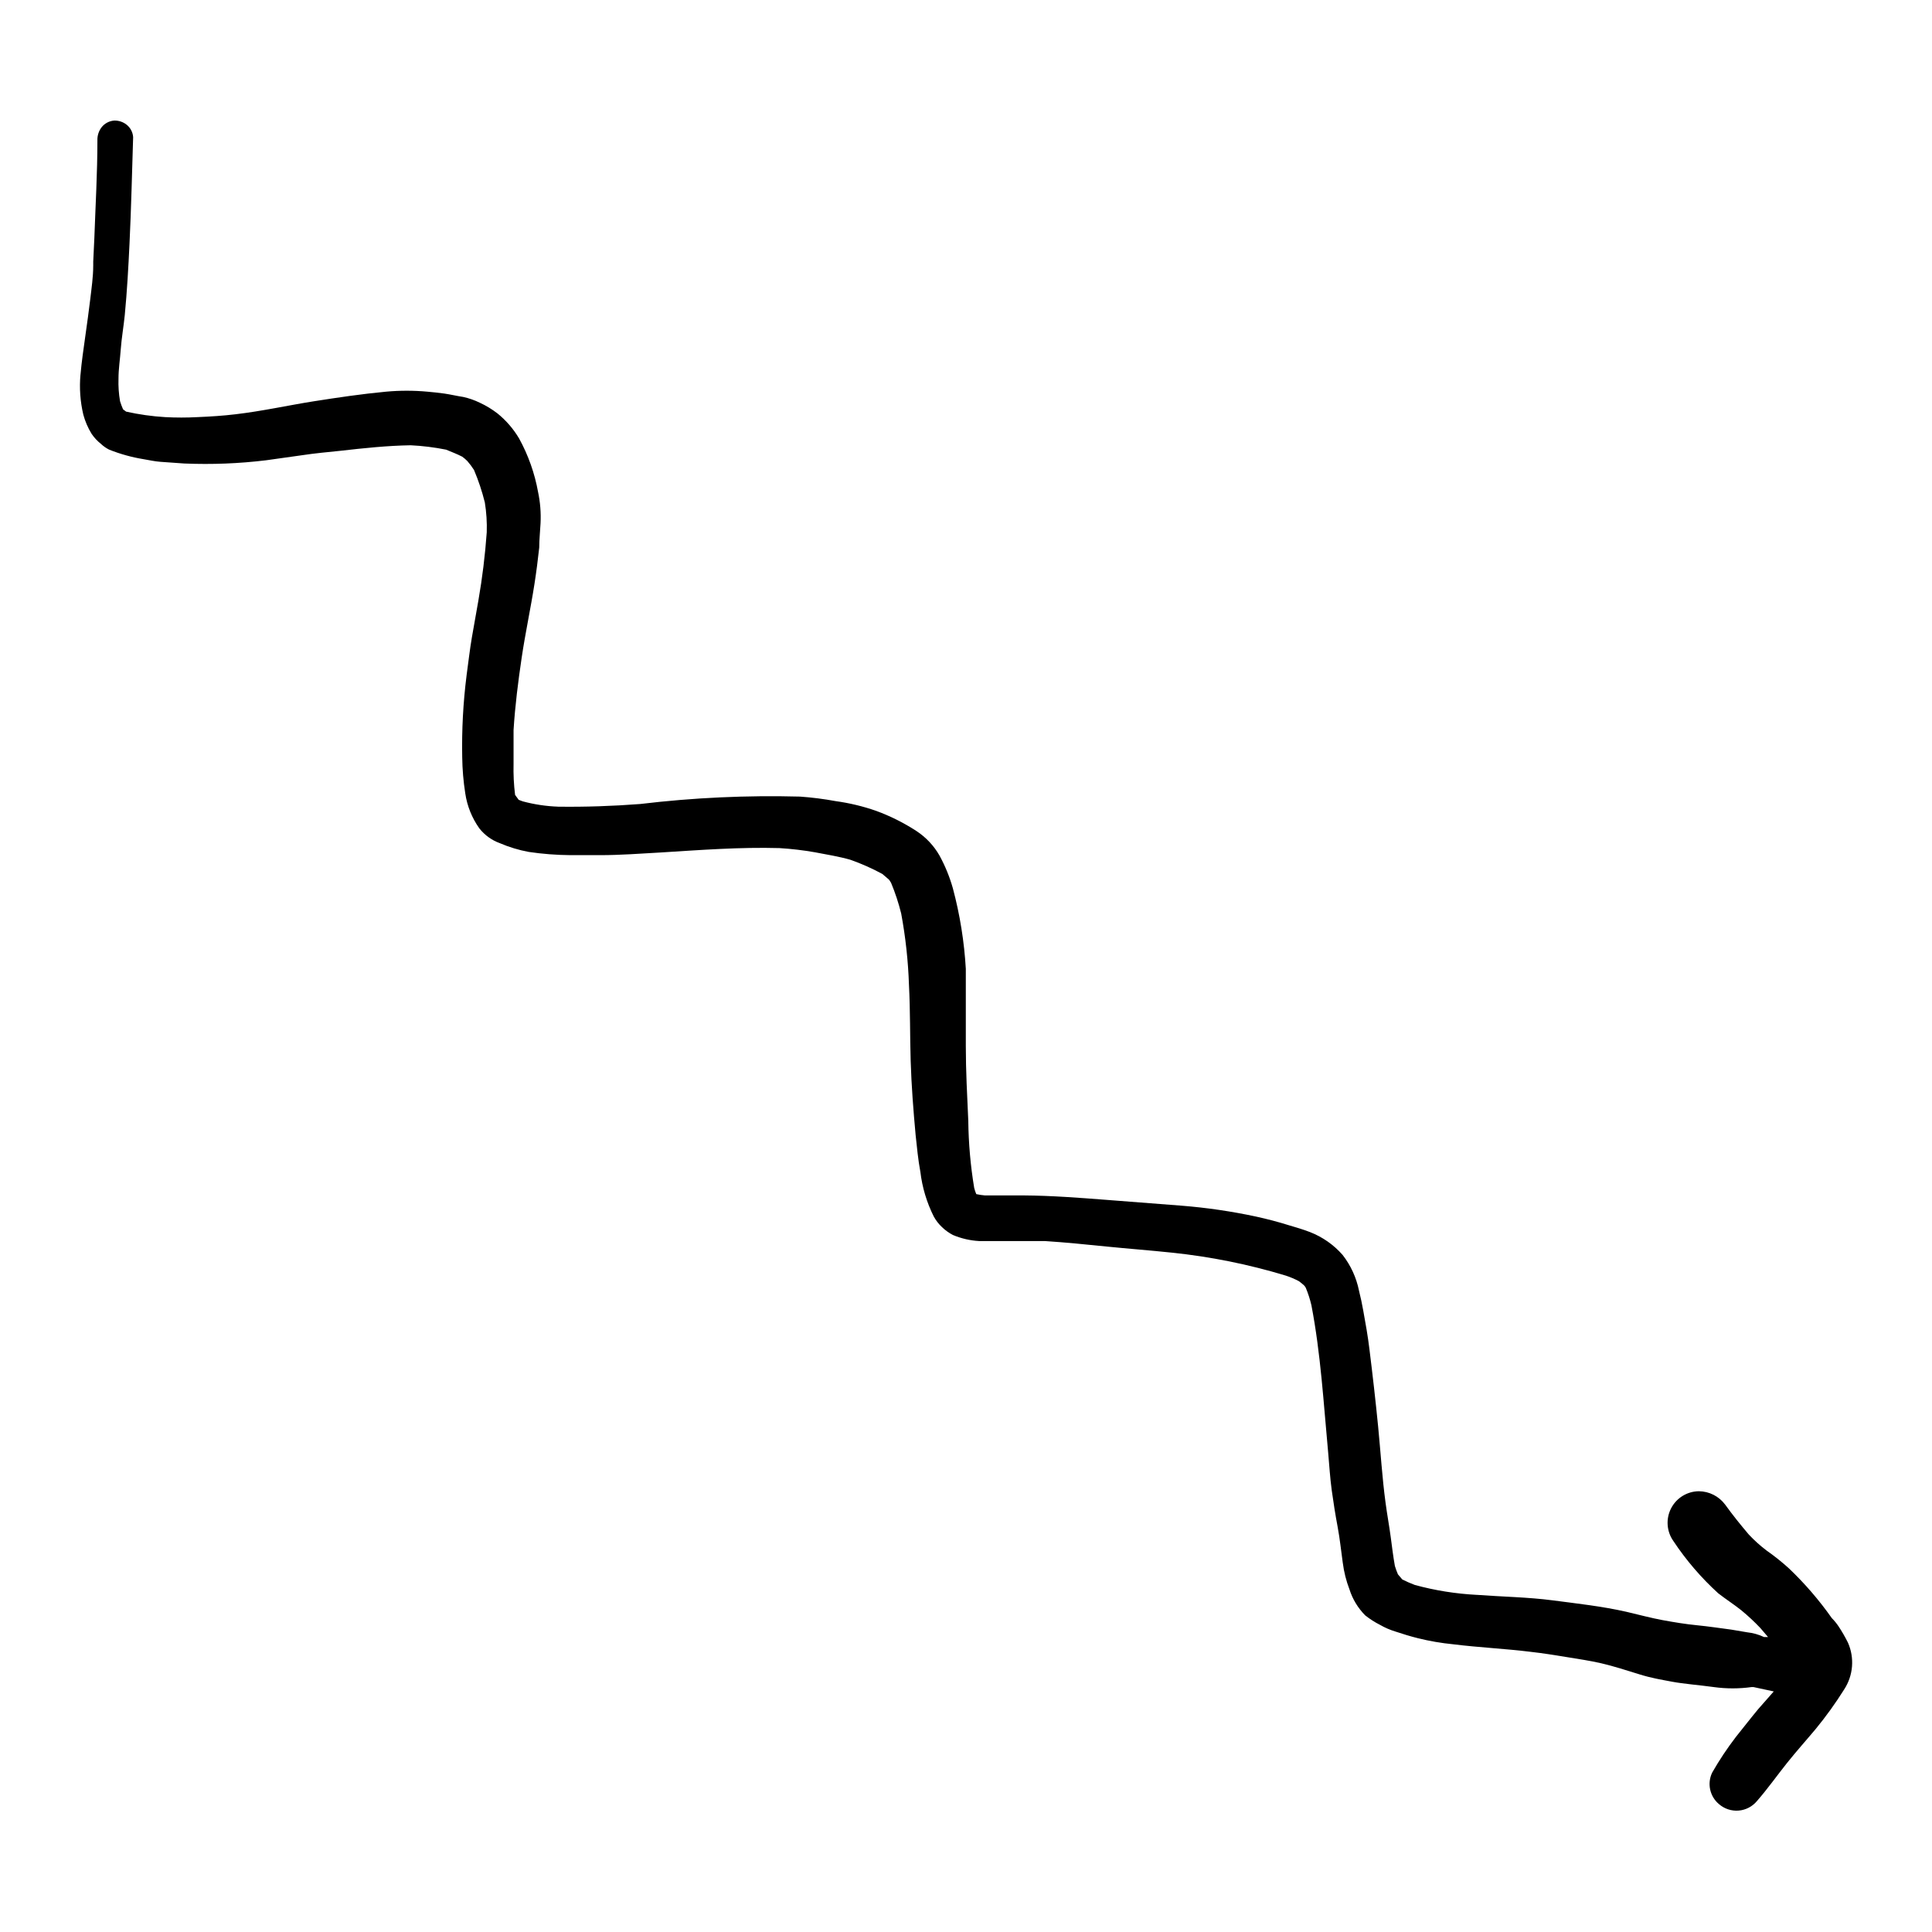 <?xml version="1.0" encoding="UTF-8"?>
<!-- Uploaded to: SVG Repo, www.svgrepo.com, Generator: SVG Repo Mixer Tools -->
<svg fill="#000000" width="800px" height="800px" version="1.1" viewBox="144 144 512 512" xmlns="http://www.w3.org/2000/svg">
 <path d="m168.25 258.93c0.691 1.031 1.539 1.949 2.519 2.719 0.641 0.609 1.371 1.117 2.164 1.512 2.926 1.168 5.965 2.012 9.07 2.519 1.512 0.25 3.023 0.605 4.535 0.707l6.398 0.453v-0.004c7.199 0.297 14.41 0.012 21.562-0.855l9.672-1.359c3.324-0.504 6.648-0.805 10.078-1.16 6.195-0.707 12.395-1.359 18.59-1.461 3.148 0.156 6.281 0.543 9.371 1.16 1.461 0.605 2.922 1.16 4.281 1.863 0.488 0.348 0.941 0.734 1.359 1.16 0.648 0.742 1.238 1.535 1.766 2.367 1.184 2.793 2.141 5.672 2.871 8.613 0.422 2.617 0.59 5.266 0.504 7.91-0.43 6.062-1.172 12.102-2.219 18.09-0.555 3.223-1.16 6.5-1.715 9.723-0.555 3.223-0.957 6.801-1.41 10.078l0.004-0.004c-0.914 7.203-1.301 14.457-1.16 21.715 0.043 3.207 0.312 6.406 0.809 9.574 0.492 3.34 1.77 6.516 3.727 9.27 1.41 1.793 3.293 3.156 5.441 3.93 2.457 1.055 5.027 1.832 7.656 2.316 3.637 0.539 7.309 0.824 10.984 0.855h8.062c5.039 0 10.629-0.402 15.922-0.707 10.531-0.656 21.008-1.461 31.539-1.16l-0.004 0.004c3.141 0.191 6.269 0.562 9.371 1.109 3.176 0.605 6.297 1.109 9.32 1.965 2.934 1.031 5.781 2.293 8.516 3.777l1.762 1.512c0.203 0.273 0.387 0.559 0.555 0.855 1.094 2.633 1.984 5.348 2.672 8.113 1.16 6.254 1.852 12.586 2.062 18.941 0.352 6.801 0.25 13.602 0.453 20.152 0.203 6.551 0.707 13.047 1.309 19.598 0.352 3.273 0.656 6.551 1.258 9.773l0.004 0.004c0.488 4.102 1.68 8.09 3.527 11.789 0.578 1.07 1.328 2.039 2.219 2.871 0.852 0.82 1.82 1.516 2.871 2.066 2.207 0.93 4.559 1.477 6.953 1.609h6.953 10.48c5.492 0.352 10.934 0.906 16.426 1.461 5.492 0.555 11.488 1.008 17.23 1.613h-0.004c10.246 1.062 20.367 3.102 30.227 6.098 1.18 0.391 2.328 0.879 3.426 1.461 0.492 0.355 0.965 0.746 1.41 1.156 0.152 0.172 0.285 0.359 0.402 0.555 0.633 1.52 1.141 3.086 1.512 4.688 2.469 12.848 3.223 25.996 4.434 38.996 0.301 3.375 0.504 6.801 0.957 10.078 0.453 3.273 0.957 6.449 1.562 9.672 0.605 3.223 0.906 6.348 1.359 9.523l0.004-0.004c0.305 2.394 0.895 4.746 1.762 7.004 0.824 2.598 2.258 4.965 4.18 6.902 1.223 0.969 2.539 1.816 3.93 2.516 1.289 0.742 2.66 1.332 4.082 1.766 1.965 0.656 3.93 1.258 5.945 1.762 3.082 0.766 6.211 1.305 9.371 1.613 6.852 0.855 13.805 1.16 20.656 2.016 3.125 0.352 6.246 0.855 9.32 1.359 3.074 0.504 6.195 0.957 9.27 1.664 3.074 0.707 6.852 1.914 10.078 2.922 3.223 1.008 5.793 1.41 8.715 1.965 2.922 0.555 7.356 0.906 10.984 1.41 3.34 0.465 6.731 0.465 10.074 0h0.453l5.391 1.16-4.082 4.637c-2.016 2.418-4.031 5.039-5.945 7.406l0.004-0.004c-2.312 3.012-4.418 6.176-6.301 9.473-1.383 2.871-0.637 6.32 1.816 8.363 1.438 1.246 3.32 1.859 5.219 1.699 1.898-0.16 3.648-1.082 4.856-2.555 2.82-3.223 5.34-6.801 7.961-10.078 2.621-3.273 5.039-5.945 7.609-9.02 2.719-3.312 5.227-6.797 7.504-10.426 2.43-3.711 2.809-8.395 1.008-12.445-0.734-1.477-1.559-2.906-2.469-4.281-0.531-0.797-1.141-1.539-1.812-2.219-3.34-4.742-7.137-9.148-11.336-13.148-1.895-1.719-3.898-3.32-5.996-4.785-1.676-1.277-3.246-2.695-4.684-4.234-2.168-2.57-4.18-5.039-6.246-7.91h-0.004c-1.637-2.195-4.211-3.5-6.949-3.527-3.117 0.027-5.957 1.785-7.375 4.555-1.418 2.773-1.18 6.106 0.621 8.648 3.379 5.09 7.371 9.742 11.891 13.852 2.016 1.562 4.133 2.922 6.098 4.484 1.773 1.461 3.453 3.023 5.035 4.688l2.066 2.418h-1.059c-1.41-0.672-2.926-1.098-4.481-1.262l-4.18-0.707c-3.023-0.402-6.047-0.855-9.117-1.16-3.074-0.301-6.098-0.805-9.117-1.359-3.023-0.555-6.398-1.461-9.621-2.215-6.449-1.461-13-2.168-19.496-3.023-6.5-0.855-13.453-0.957-20.152-1.461l-0.012 0.004c-5.535-0.289-11.023-1.164-16.371-2.621-1.137-0.426-2.246-0.914-3.328-1.461l-1.156-1.359c-0.309-0.727-0.578-1.465-0.809-2.219-0.453-2.519-0.754-5.039-1.109-7.707-0.352-2.672-0.957-5.996-1.359-9.02-0.906-6.699-1.309-13.453-1.965-20.152-0.656-6.699-1.461-13.754-2.316-20.605-0.402-3.375-1.008-6.75-1.613-10.078-0.301-1.762-0.707-3.629-1.16-5.441l0.004 0.004c-0.699-3.434-2.18-6.66-4.332-9.422-2.348-2.68-5.301-4.75-8.617-6.047-1.812-0.707-3.727-1.258-5.594-1.812-2.871-0.906-5.793-1.664-8.766-2.316-6.477-1.387-13.043-2.348-19.648-2.875l-20.152-1.562c-7.203-0.555-14.41-1.109-21.664-1.16l-10.328 0.004c-0.777-0.066-1.551-0.184-2.316-0.352-0.23-0.539-0.414-1.094-0.555-1.664-0.973-5.863-1.492-11.793-1.562-17.734-0.301-6.648-0.656-13.25-0.656-19.852v-20.402h0.004c-0.414-7.219-1.559-14.375-3.426-21.363-0.848-3.012-2.031-5.918-3.527-8.664-1.5-2.641-3.606-4.887-6.148-6.551-3.348-2.176-6.93-3.969-10.68-5.34-3.465-1.211-7.043-2.07-10.68-2.57-3.133-0.578-6.297-0.98-9.473-1.207-14.152-0.375-28.312 0.281-42.371 1.965-7.254 0.555-14.508 0.805-21.766 0.707l0.004-0.004c-3.168-0.113-6.312-0.59-9.371-1.41l-1.059-0.402-0.957-1.309c-0.336-2.723-0.473-5.469-0.402-8.211v-8.969c0.402-6.449 1.211-12.848 2.168-19.297 0.957-6.449 2.367-12.949 3.375-19.445 0.504-3.223 0.906-6.398 1.258-9.621 0-2.117 0.25-4.332 0.352-6.449v-0.004c0.137-2.769-0.082-5.547-0.656-8.262-0.895-4.977-2.598-9.777-5.035-14.207-1.492-2.519-3.422-4.754-5.695-6.602-1.465-1.133-3.051-2.098-4.734-2.871-1.379-0.672-2.836-1.18-4.332-1.512-1.664-0.25-3.324-0.656-5.039-0.906s-3.023-0.352-4.535-0.504c-3.621-0.328-7.262-0.328-10.883 0-6.449 0.605-12.898 1.562-19.297 2.57-6.398 1.008-13.703 2.621-20.656 3.426-3.324 0.402-6.602 0.605-10.078 0.754h0.004c-2.836 0.152-5.68 0.152-8.516 0-3.492-0.207-6.961-0.695-10.379-1.461l-0.805-0.605v0.004c-0.312-0.707-0.582-1.43-0.805-2.168-0.336-1.961-0.473-3.953-0.406-5.945 0-2.621 0.402-5.039 0.605-7.859 0.203-2.82 0.754-5.996 1.059-9.02 0.605-6.297 0.957-12.645 1.258-18.992 0.453-9.371 0.656-18.742 0.957-28.113h0.004c-0.074-1.301-0.695-2.508-1.715-3.324-0.887-0.711-1.988-1.102-3.125-1.109h-0.148c-1.301 0.086-2.504 0.707-3.328 1.715-0.797 1.016-1.207 2.285-1.156 3.578 0 8.613-0.504 17.18-0.805 25.746l-0.301 6.348v0.707 0.301c0 3.023-0.453 6.047-0.805 9.07-0.352 3.023-0.855 6.5-1.309 9.773-0.453 3.273-0.957 6.602-1.258 10.078l-0.008-0.008c-0.324 3.562-0.07 7.152 0.754 10.633 0.484 1.773 1.211 3.469 2.168 5.039z"/>
</svg>